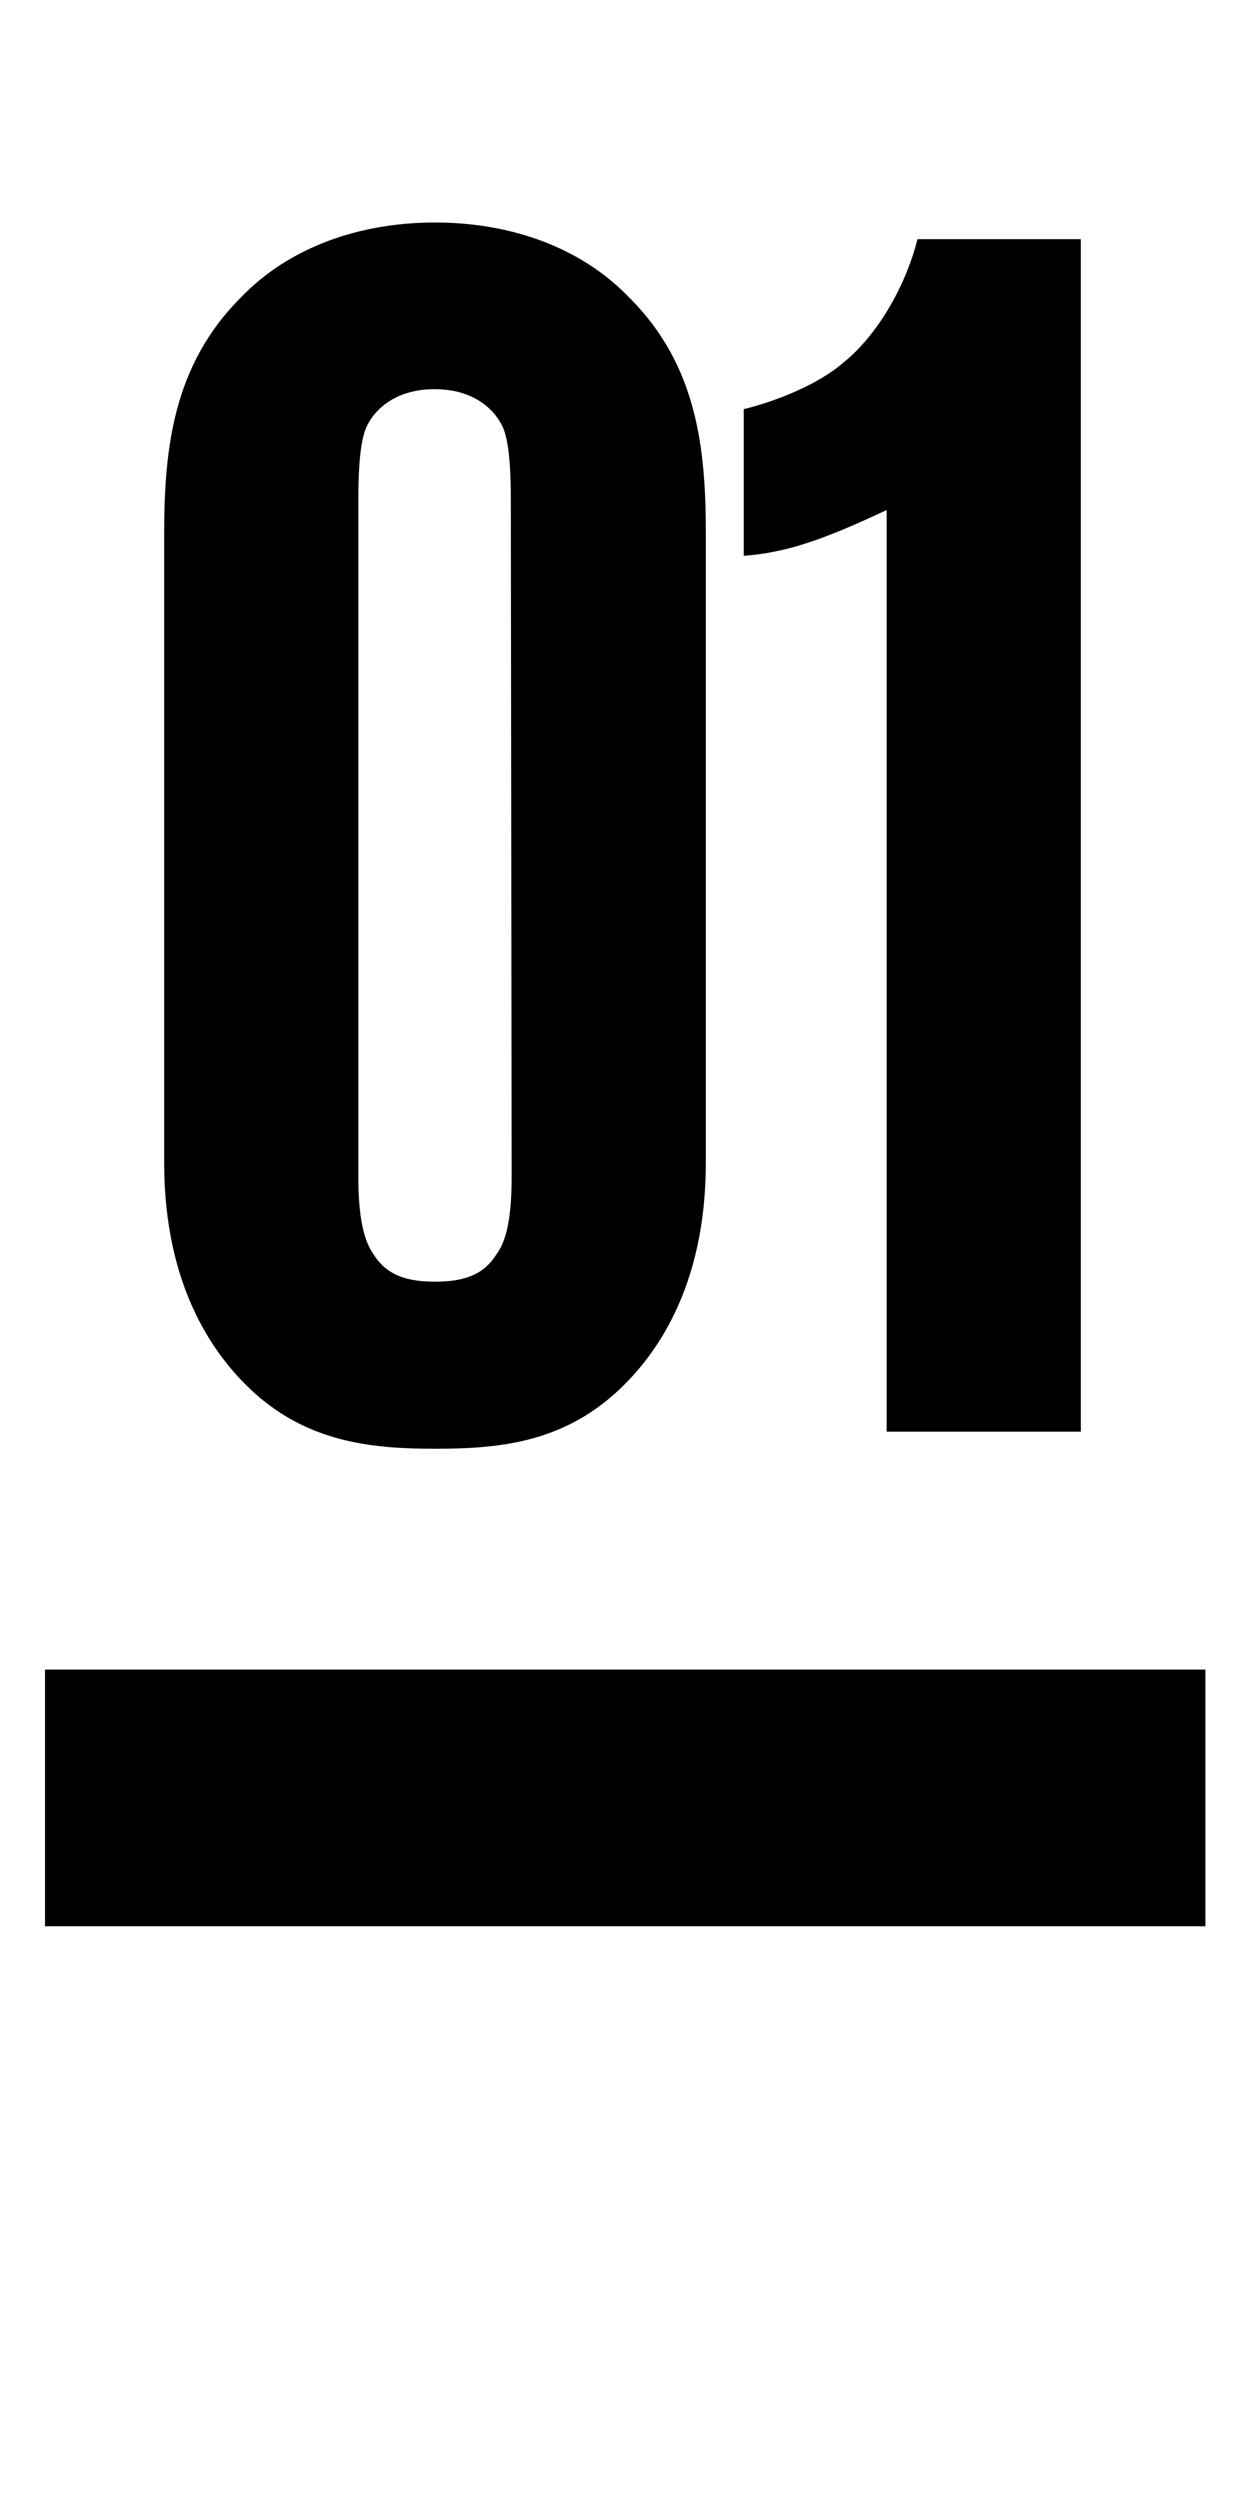 <?xml version="1.0" encoding="UTF-8"?> <!-- Generator: Adobe Illustrator 24.2.1, SVG Export Plug-In . SVG Version: 6.00 Build 0) --> <svg xmlns="http://www.w3.org/2000/svg" xmlns:xlink="http://www.w3.org/1999/xlink" id="Layer_1" x="0px" y="0px" viewBox="0 0 300 600" style="enable-background:new 0 0 300 600;" xml:space="preserve"> <style type="text/css"> .st0{fill:none;} .st1{clip-path:url(#SVGID_2_);} </style> <rect x="9.2" y="53.3" class="st0" width="280" height="494"></rect> <rect x="10.8" y="400.7" width="278.5" height="61.6"></rect> <g> <g> <defs> <rect id="SVGID_1_" x="9.2" y="53.3" width="280" height="494"></rect> </defs> <clipPath id="SVGID_2_"> <use xlink:href="#SVGID_1_" style="overflow:visible;"></use> </clipPath> <path class="st1" d="M259.4,343.6V57.4h-39.2c-2.9,11.5-9.8,23.3-18,29.8c-5.7,4.9-15.5,9-23.7,11v35.2c10.2-0.8,18.8-3.7,34.3-11 v221.2H259.4z M122.8,282.3c0,9.8-1.2,15.5-3.7,18.8c-3.3,5.3-8.6,6.5-14.7,6.5c-6.1,0-11.4-1.2-14.7-6.5c-2.4-3.3-3.7-9-3.7-18.8 V120c0-12.3,1.2-16.3,2.4-18.4c2-3.7,6.9-8.2,15.9-8.2s13.9,4.5,15.9,8.2c1.2,2,2.4,6.1,2.4,18.4L122.8,282.3L122.8,282.3z M169.4,128.2c0-20.4-2-40.5-18.4-56.8c-11.4-11.9-28.2-18-46.6-18s-35.2,6.1-46.6,18c-16.3,16.3-18.4,36.4-18.4,56.8V279 c0,29.8,11.9,47,22.9,56.4c13.1,11,27.8,12.3,42.1,12.3s29-1.2,42.1-12.3c11-9.4,22.9-26.6,22.9-56.4L169.4,128.2L169.4,128.2z"></path> </g> </g> </svg> 